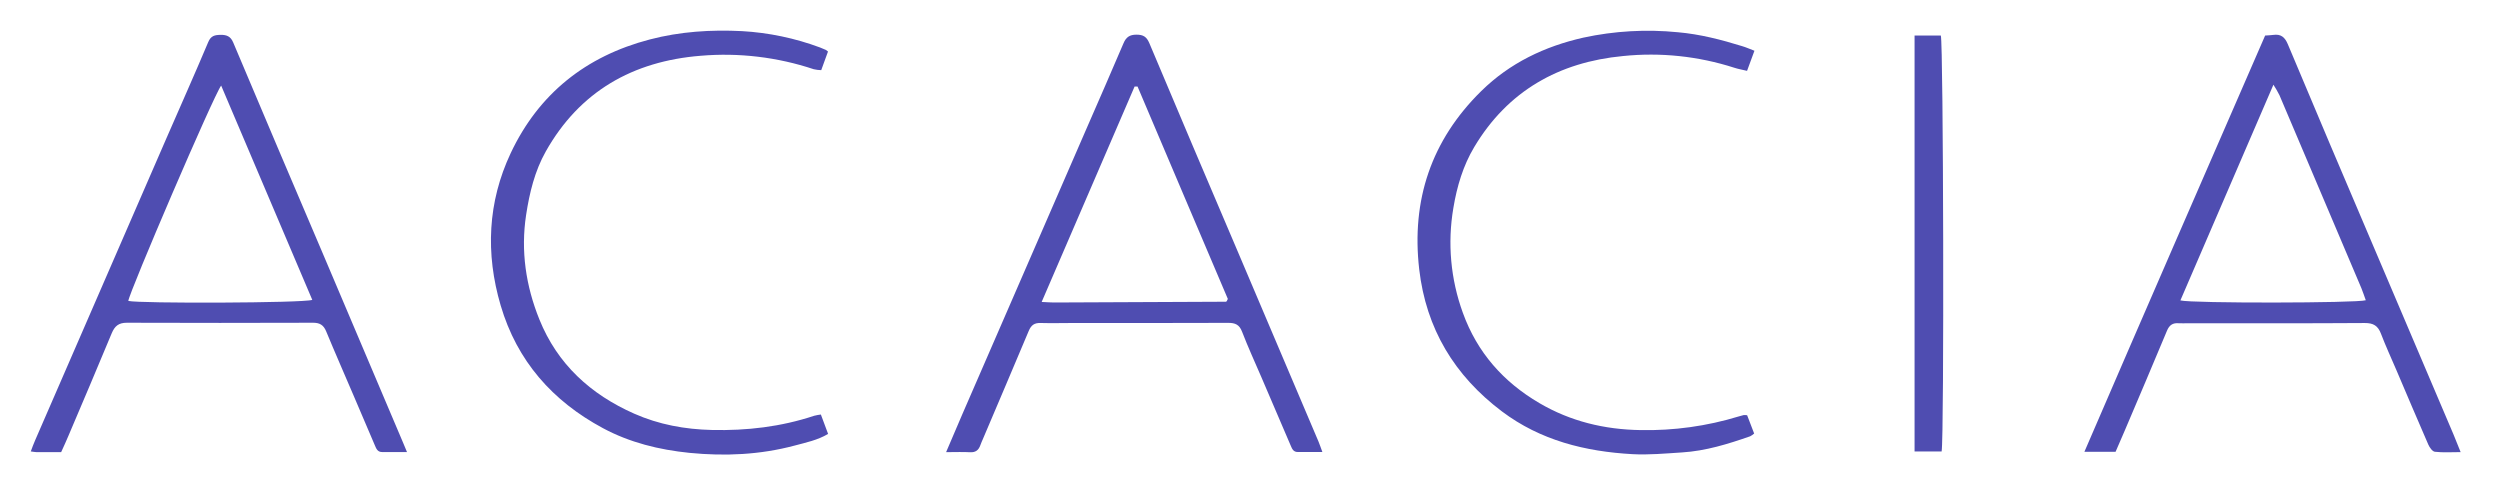 <svg width="207" height="40" viewBox="0 0 207 40" fill="none" xmlns="http://www.w3.org/2000/svg">
<path d="M5.064 37.436C4.325 37.436 3.668 37.436 3.013 37.436C2.897 37.436 2.78 37.407 2.549 37.379C2.678 37.041 2.777 36.745 2.908 36.459C6.532 28.112 10.16 19.768 13.79 11.425C14.94 8.78 16.122 6.146 17.24 3.489C17.462 2.953 17.79 2.893 18.271 2.886C18.752 2.878 19.093 3.002 19.306 3.509C21.744 9.291 24.196 15.065 26.66 20.83C28.904 26.112 31.145 31.395 33.385 36.677C33.475 36.889 33.565 37.102 33.699 37.43C32.942 37.43 32.295 37.43 31.647 37.43C31.258 37.43 31.157 37.152 31.039 36.877L29.285 32.77C28.523 30.984 27.746 29.223 27.007 27.437C26.795 26.923 26.49 26.723 25.93 26.723C20.788 26.741 15.646 26.741 10.504 26.723C9.814 26.723 9.501 27.002 9.249 27.596C8.077 30.425 6.874 33.241 5.677 36.059C5.491 36.511 5.288 36.939 5.064 37.436ZM10.624 24.916C11.521 25.139 25.138 25.095 25.857 24.83L18.312 7.086C17.688 7.896 10.689 24.223 10.624 24.916Z" fill="#4F4DB1"/>
<path d="M187.553 2.943C187.813 2.923 188.02 2.921 188.222 2.891C188.852 2.8 189.183 3.069 189.43 3.657C191.731 9.14 194.05 14.616 196.388 20.085C198.645 25.394 200.903 30.701 203.164 36.007C203.344 36.439 203.523 36.877 203.74 37.435C202.96 37.435 202.279 37.484 201.611 37.407C201.403 37.384 201.168 37.05 201.062 36.807C200.166 34.764 199.302 32.7 198.427 30.659C197.995 29.646 197.53 28.646 197.141 27.623C196.892 26.975 196.519 26.741 195.801 26.746C190.931 26.78 186.061 26.764 181.189 26.764C180.92 26.764 180.651 26.782 180.384 26.764C179.898 26.725 179.618 26.925 179.428 27.38C178.271 30.15 177.096 32.916 175.919 35.677C175.675 36.248 175.426 36.818 175.169 37.409H172.588C177.57 25.855 182.565 14.405 187.553 2.943ZM180.536 24.875C181.5 25.123 195.15 25.1 195.887 24.86C195.765 24.53 195.66 24.196 195.528 23.875C194.463 21.359 193.396 18.843 192.325 16.327C191.129 13.511 189.934 10.695 188.737 7.878C188.587 7.582 188.42 7.293 188.239 7.014L180.536 24.875Z" fill="#4F4DB1"/>
<path d="M78.337 37.438C78.838 36.265 79.261 35.26 79.697 34.26C83.121 26.38 86.546 18.5 89.975 10.62C90.994 8.276 92.027 5.936 93.025 3.585C93.24 3.077 93.531 2.87 94.101 2.87C94.671 2.87 94.942 3.049 95.166 3.574C97.543 9.219 99.935 14.857 102.341 20.486C104.622 25.843 106.901 31.206 109.177 36.574C109.28 36.817 109.357 37.067 109.493 37.427C108.775 37.427 108.125 37.417 107.479 37.427C107.093 37.436 106.99 37.177 106.869 36.892C106.065 35.005 105.257 33.119 104.444 31.235C103.905 29.985 103.332 28.735 102.84 27.458C102.616 26.874 102.271 26.731 101.69 26.733C97.417 26.751 93.145 26.744 88.872 26.744C87.975 26.744 87.078 26.77 86.181 26.744C85.643 26.722 85.378 26.922 85.175 27.41C83.919 30.399 82.648 33.377 81.381 36.359C81.311 36.524 81.234 36.686 81.177 36.854C81.033 37.268 80.782 37.474 80.311 37.445C79.731 37.41 79.135 37.438 78.337 37.438ZM86.25 25.001C86.75 25.024 87.014 25.047 87.277 25.047L101.507 24.983C101.53 24.983 101.559 24.952 101.577 24.929C101.611 24.872 101.64 24.812 101.665 24.751C99.195 18.934 96.684 13.056 94.188 7.163H93.945C91.399 13.056 88.854 18.961 86.25 25.001Z" fill="#4F4DB1"/>
<path d="M145.268 4.202C145.049 4.799 144.866 5.293 144.656 5.866C144.269 5.773 143.922 5.715 143.594 5.607C140.627 4.651 137.491 4.321 134.389 4.64C129.086 5.141 124.844 7.525 122.067 12.175C121.142 13.723 120.632 15.447 120.34 17.211C119.84 20.126 120.111 23.12 121.124 25.9C122.31 29.184 124.476 31.627 127.458 33.375C130.033 34.886 132.839 35.565 135.834 35.611C138.584 35.666 141.325 35.286 143.955 34.484C144.096 34.44 144.24 34.398 144.385 34.366C144.478 34.362 144.571 34.368 144.663 34.383C144.843 34.858 145.042 35.372 145.244 35.897C145.143 35.986 145.032 36.063 144.913 36.125C143.079 36.765 141.226 37.34 139.273 37.461C137.904 37.547 136.525 37.679 135.162 37.604C131.255 37.386 127.553 36.468 124.36 34.065C120.424 31.1 118.081 27.211 117.511 22.302C116.851 16.566 118.505 11.613 122.652 7.536C125.014 5.215 127.895 3.841 131.106 3.115C133.675 2.56 136.316 2.41 138.932 2.67C140.766 2.831 142.52 3.286 144.253 3.822C144.561 3.913 144.859 4.045 145.268 4.202Z" fill="#4F4DB1"/>
<path d="M67.968 34.322C68.177 34.882 68.362 35.377 68.567 35.929C67.695 36.445 66.73 36.643 65.797 36.893C62.941 37.656 60.041 37.786 57.099 37.498C54.575 37.243 52.145 36.645 49.924 35.452C45.741 33.206 42.808 29.884 41.456 25.293C40.189 20.991 40.38 16.732 42.286 12.679C44.604 7.766 48.502 4.654 53.8 3.268C56.312 2.611 58.864 2.448 61.437 2.577C63.645 2.703 65.822 3.159 67.894 3.929C68.063 3.991 68.227 4.061 68.389 4.136C68.45 4.174 68.507 4.218 68.558 4.268L67.998 5.809C67.79 5.804 67.584 5.778 67.381 5.732C64.367 4.728 61.178 4.348 58.012 4.618C52.405 5.068 47.992 7.566 45.19 12.541C44.277 14.161 43.841 15.968 43.562 17.798C43.108 20.781 43.54 23.674 44.661 26.45C46.152 30.148 48.896 32.652 52.509 34.25C54.552 35.154 56.708 35.55 58.947 35.602C61.838 35.668 64.665 35.338 67.417 34.425C67.598 34.38 67.782 34.345 67.968 34.322Z" fill="#4F4DB1"/>
<path d="M158.526 2.941H160.7C160.915 3.561 160.985 36.168 160.767 37.379H158.526V2.941Z" fill="#4F4DB1"/>
</svg>
